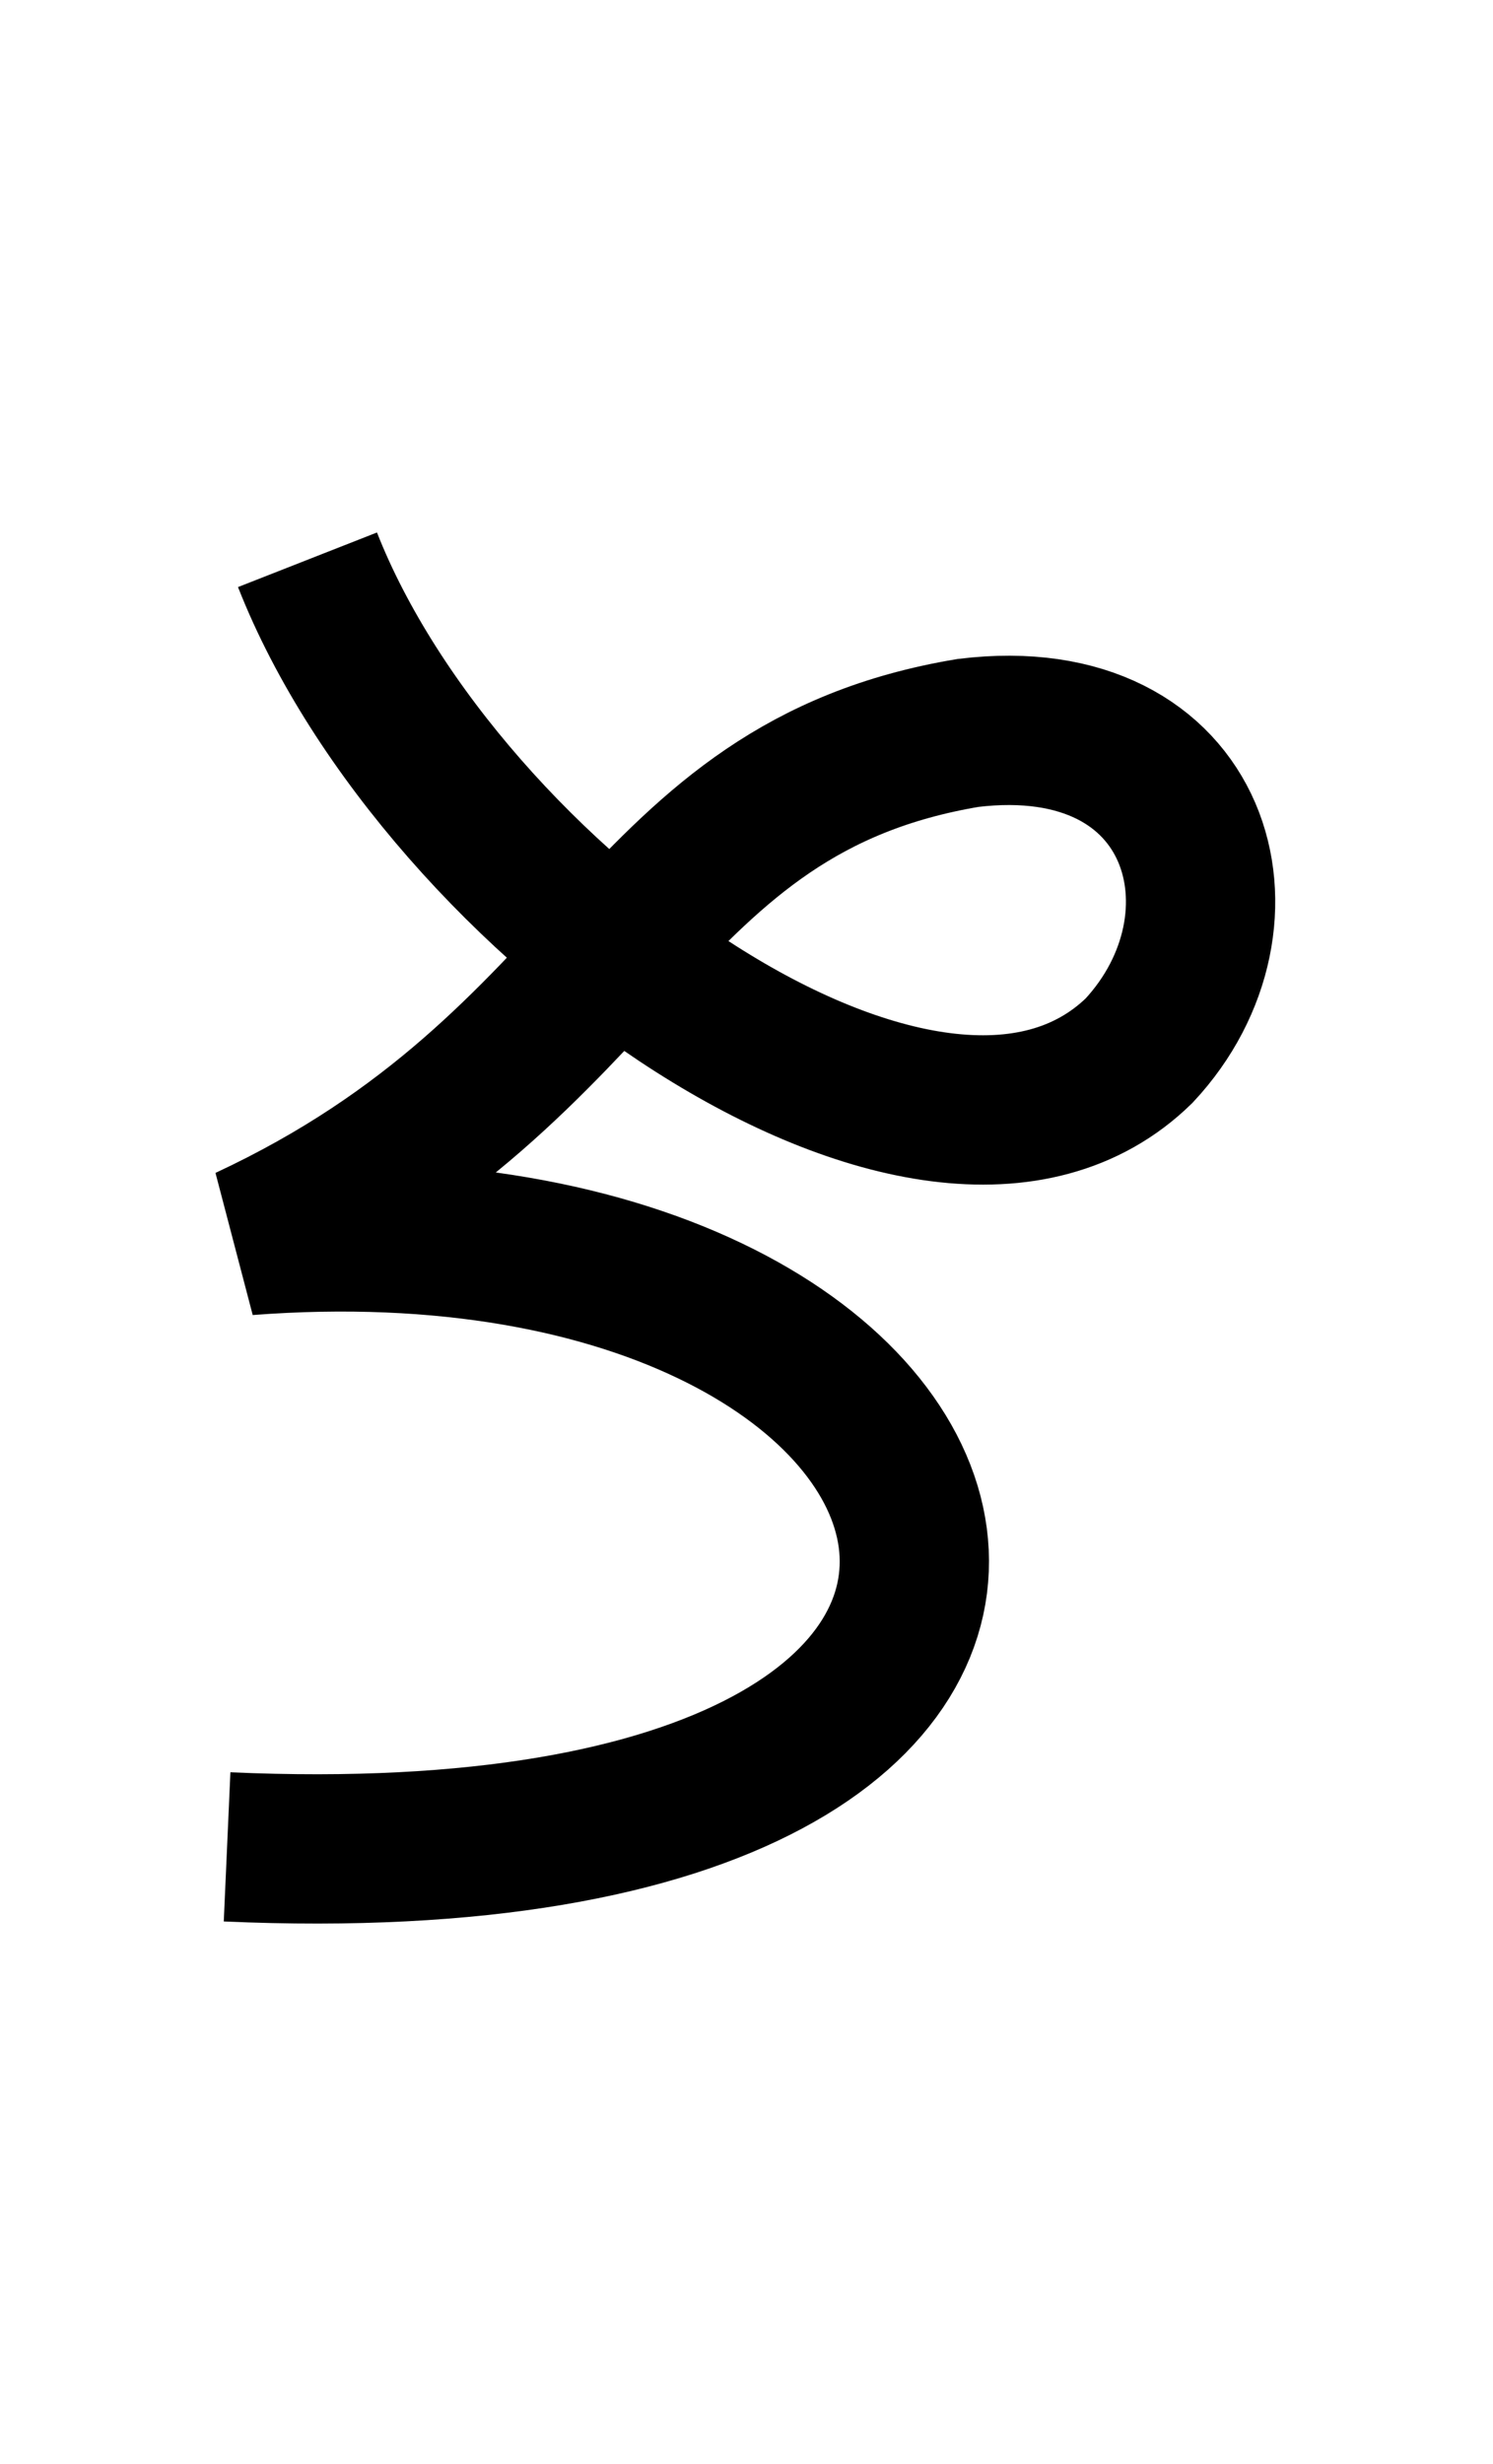 <?xml version="1.0" encoding="UTF-8" standalone="no"?>
  <svg width="20" height="33" id="svg7905" version="1.1" 
   xmlns:cc="http://creativecommons.org/ns#"
   xmlns:rdf="http://www.w3.org/1999/02/22-rdf-syntax-ns#"
   xmlns:svg="http://www.w3.org/2000/svg"
   xmlns="http://www.w3.org/2000/svg"
   xmlns:sodipodi="http://sodipodi.sourceforge.net/DTD/sodipodi-0.dtd"
   xmlns:inkscape="http://www.inkscape.org/namespaces/inkscape">
<path
       style="fill:none;fill-rule:evenodd;stroke:#000000;stroke-width:2;stroke-linecap:butt;stroke-linejoin:miter;stroke-miterlimit:4;stroke-dasharray:none;stroke-opacity:1"
       d="m 4.119,7.497 c 1.794,4.568 8.368,9.281 11.14,6.574 1.625,-1.743 0.838,-4.636 -2.29,-4.255 -4.466,0.745 -4.603,4.442 -9.66,6.799 10.63,-0.814 13.241,8.721 -0.267,8.12"
       id="path4136-3-5-7-8-1-1"
       inkscape:connector-curvature="0"
       sodipodi:nodetypes="ccccc" /></svg>